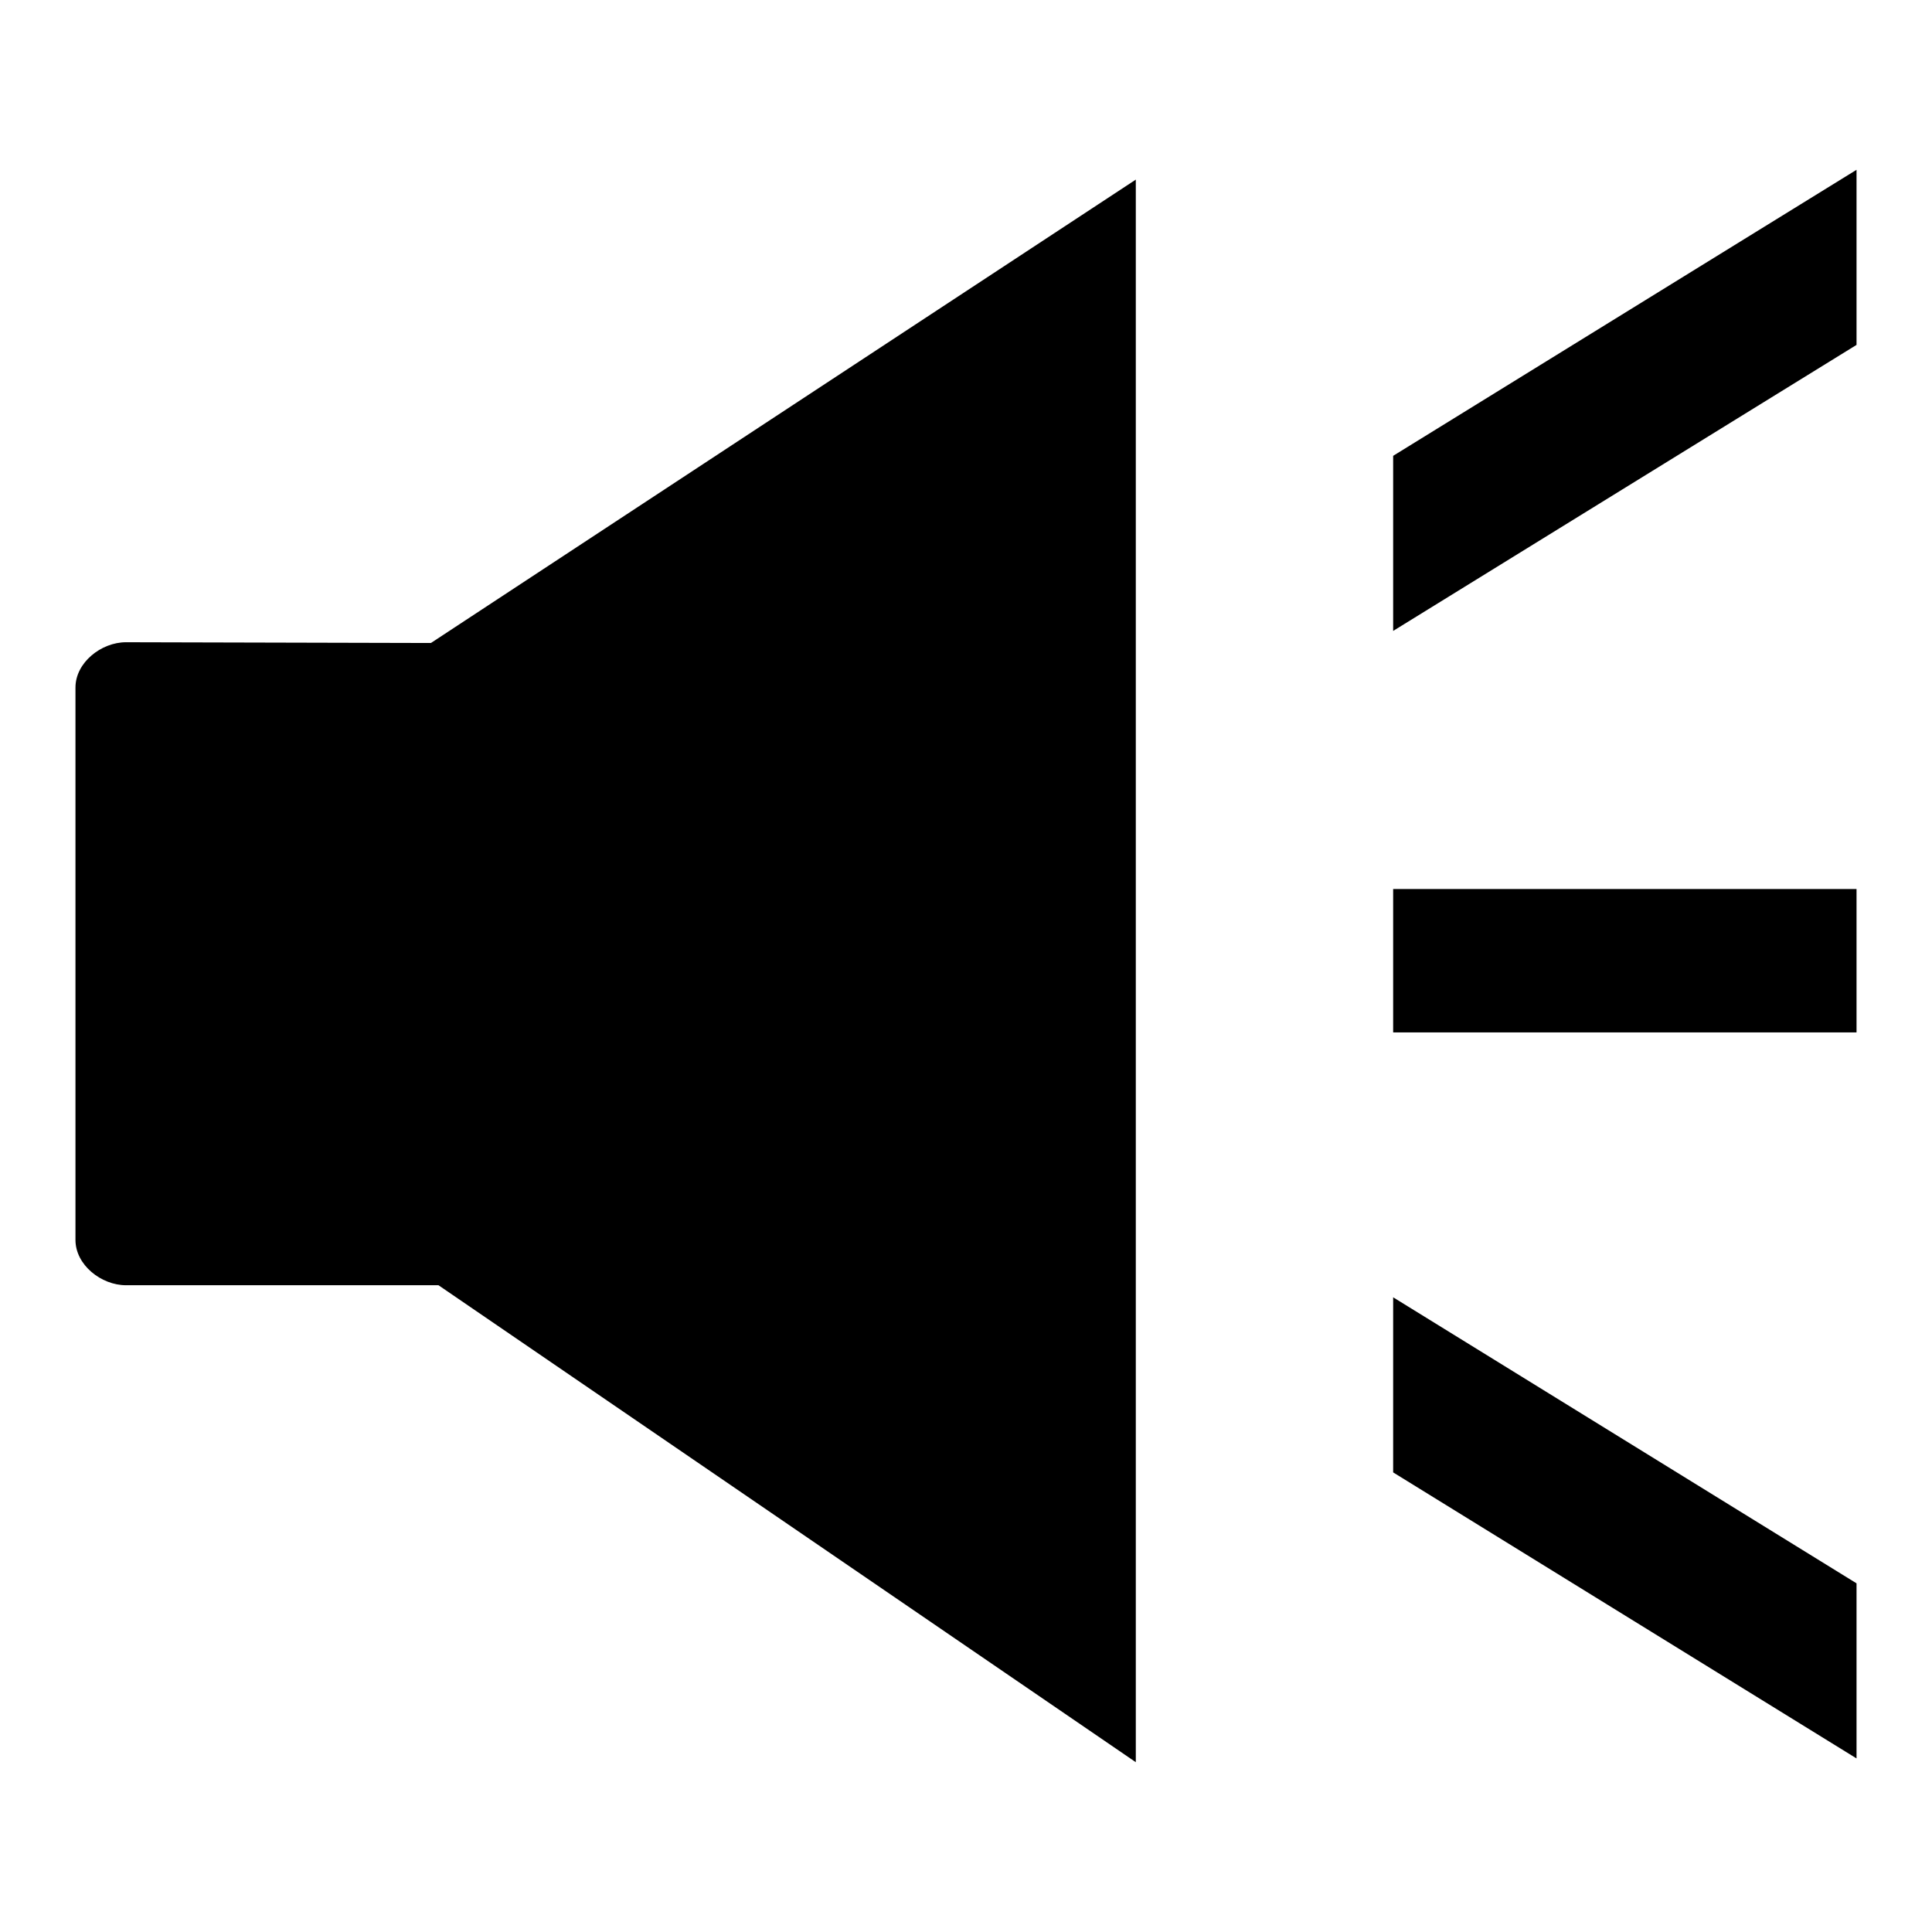 <?xml version="1.0" encoding="utf-8"?>
<!-- Svg Vector Icons : http://www.onlinewebfonts.com/icon -->
<!DOCTYPE svg PUBLIC "-//W3C//DTD SVG 1.1//EN" "http://www.w3.org/Graphics/SVG/1.1/DTD/svg11.dtd">
<svg version="1.1" xmlns="http://www.w3.org/2000/svg" xmlns:xlink="http://www.w3.org/1999/xlink" x="0px" y="0px" viewBox="0 0 256 256" enable-background="new 0 0 256 256" xml:space="preserve">
<g><g><path fill="#000000" d="M16.7,85.1c-3.3,0-6.7,2.7-6.7,6v73.2c0,3.3,3.4,6,6.7,6h41.4l92.4,63.2V23.8L57.1,85.2L16.7,85.1z"/><path fill="#000000" d="M184.6,117.8H246v19h-61.4V117.8z"/><path fill="#000000" d="M184.6,60.4v23.2L246,45.7V22.5L184.6,60.4z"/><path fill="#000000" d="M184.6,195.1L246,233v-23.2l-61.4-37.9V195.1z"/></g></g>
</svg>